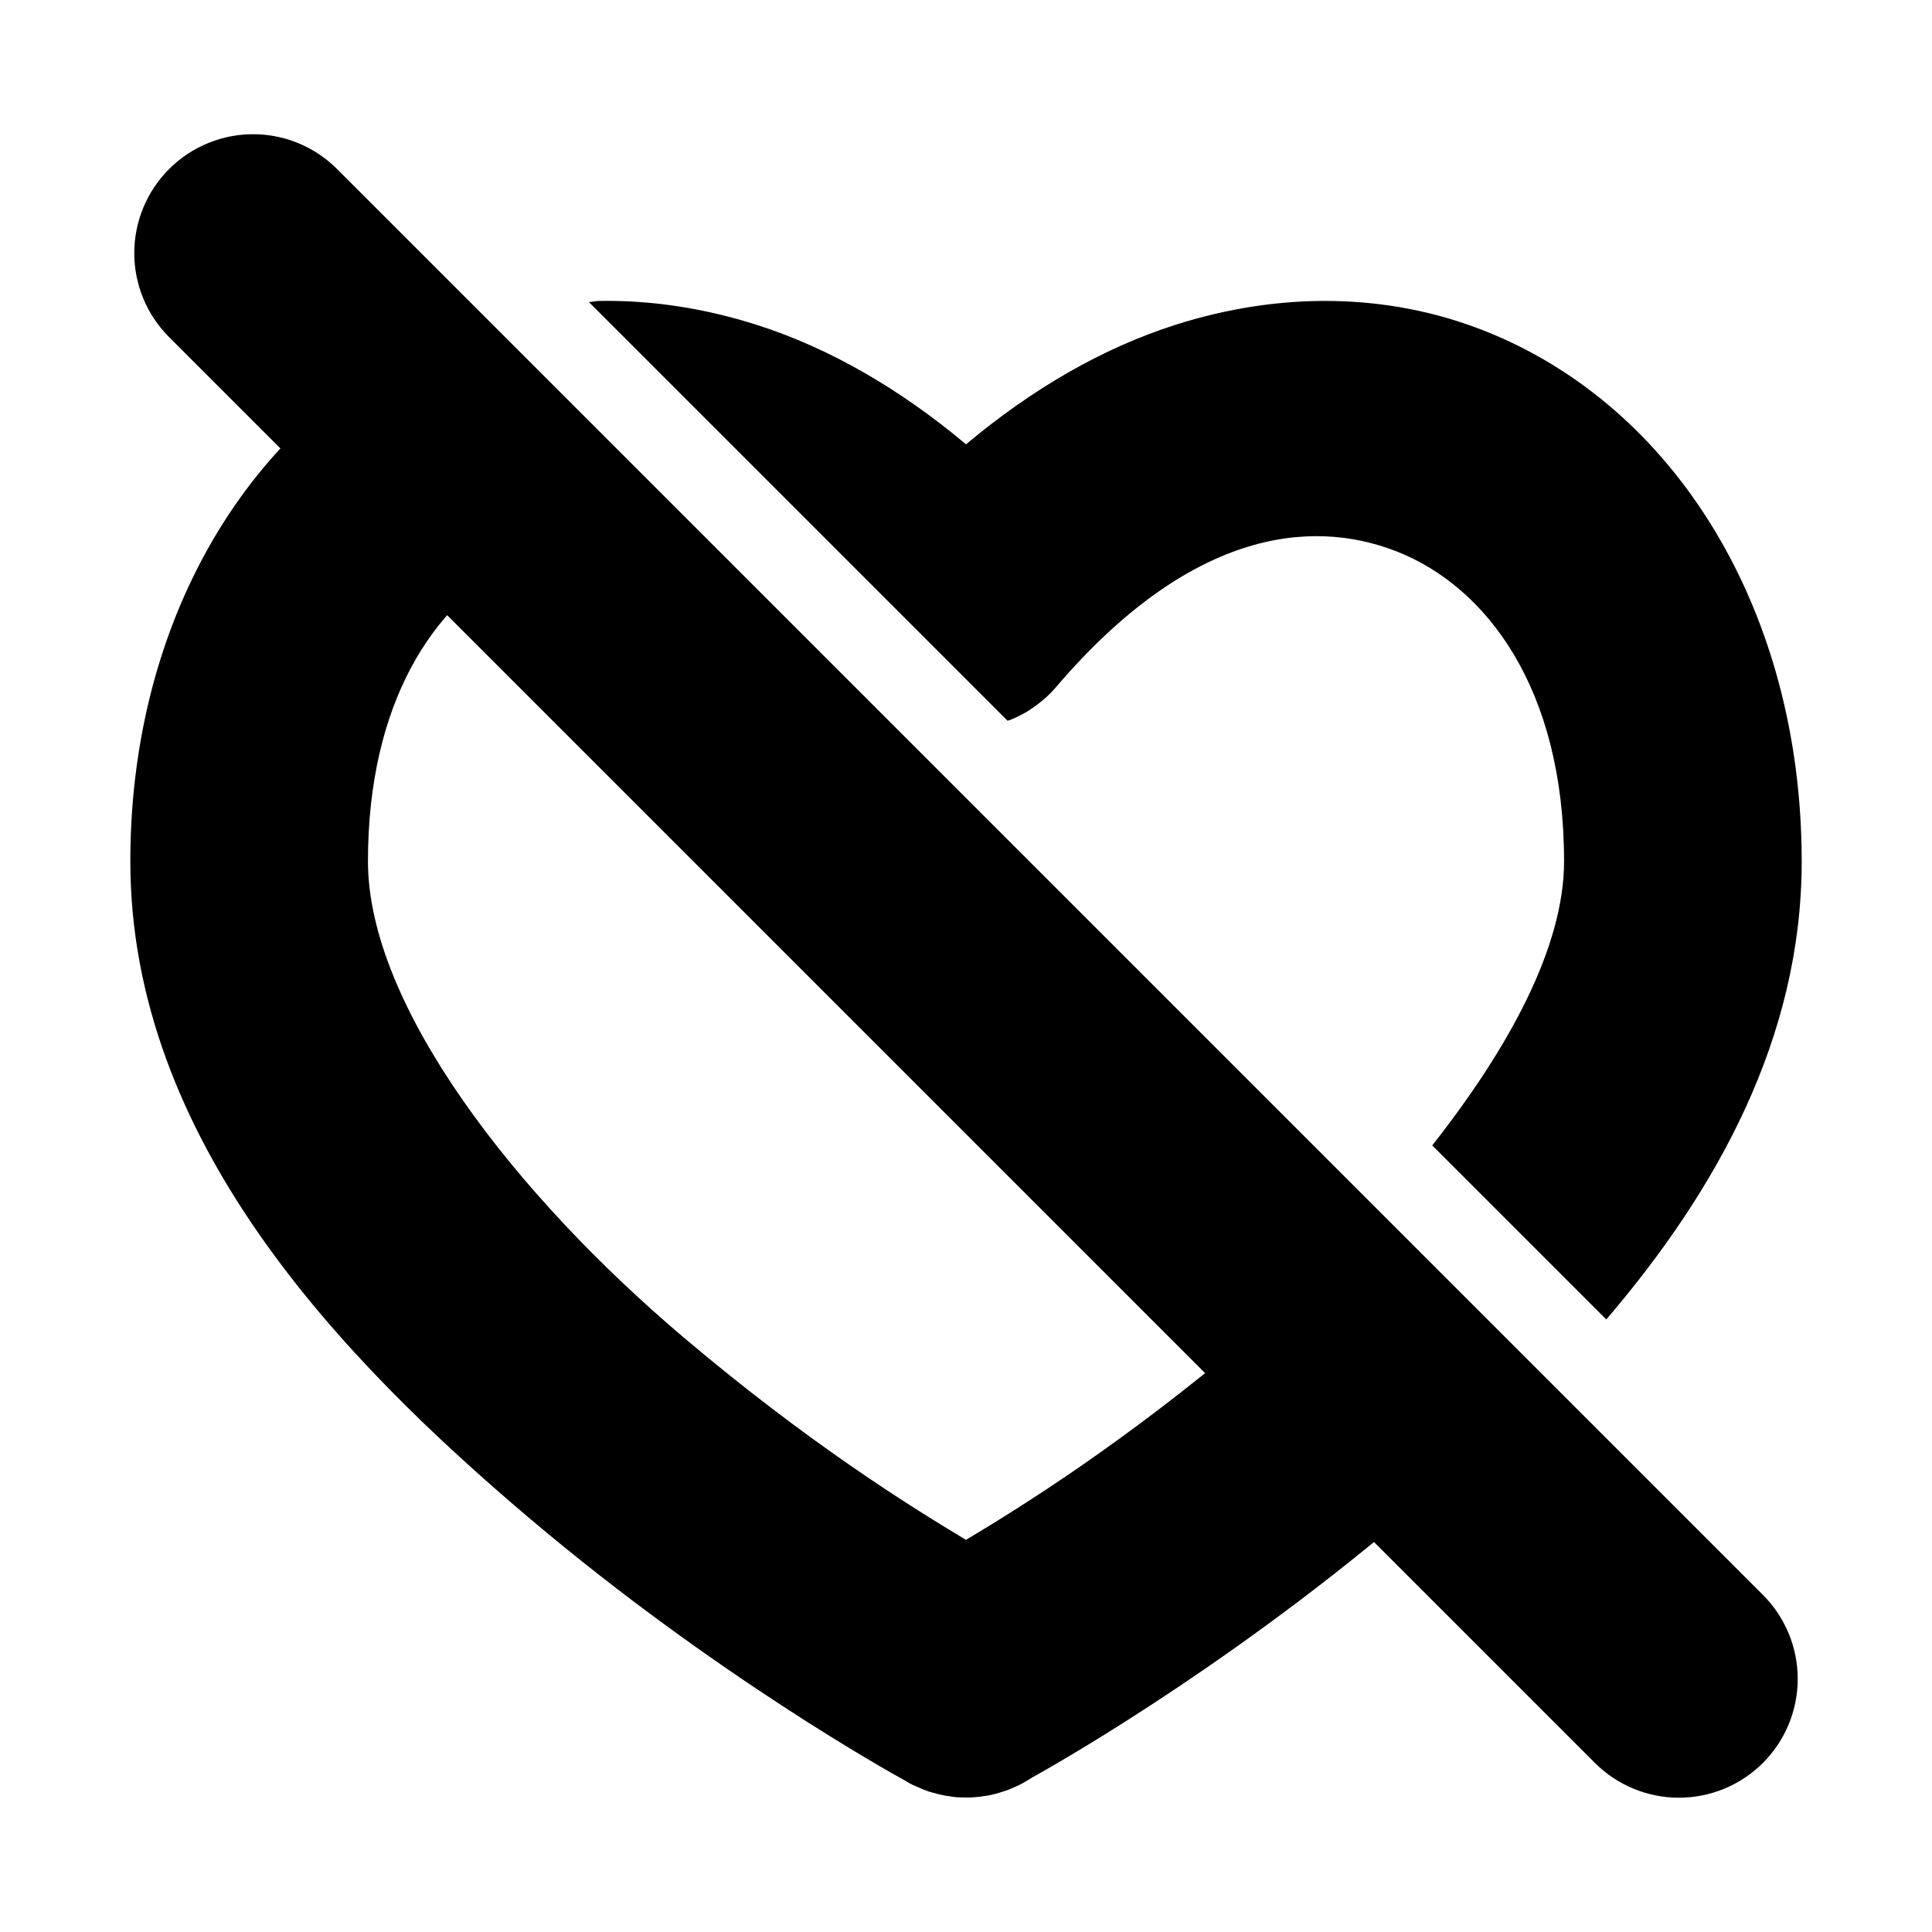 <?xml version="1.0" encoding="UTF-8"?>
<!-- Uploaded to: SVG Repo, www.svgrepo.com, Generator: SVG Repo Mixer Tools -->
<svg fill="#000000" width="800px" height="800px" version="1.1" viewBox="144 144 512 512" xmlns="http://www.w3.org/2000/svg">
 <g>
  <path d="m302.77 223.74c-0.914 0.016-1.793 0.27-2.703 0.309l110.95 110.95c0.266-0.078 0.535-0.16 0.797-0.246 0.145-0.059 0.289-0.121 0.434-0.184 0.664-0.285 1.32-0.594 1.965-0.922 0.586-0.289 1.16-0.598 1.723-0.922 0.207-0.121 0.414-0.246 0.617-0.371 0.121-0.082 0.246-0.164 0.367-0.246 0.738-0.48 1.457-0.996 2.152-1.535 0.484-0.355 0.953-0.727 1.414-1.109 0.66-0.566 1.297-1.164 1.906-1.781 0.105-0.102 0.207-0.207 0.309-0.309 0.422-0.438 0.832-0.891 1.23-1.352 0.082-0.105 0.164-0.207 0.246-0.309 34.691-40.406 66.5-44.812 90.035-35.547 23.598 9.285 44.281 36.176 44.281 82.102 0 22.621-14.504 49.312-34.934 75.277l46.125 46.125c29.242-34.188 51.785-74.609 51.785-121.4 0-66.148-33.312-120.62-84.195-140.65-25.438-10.012-53.941-10.445-81.977-1.473-19.051 6.094-37.77 16.898-55.289 31.609-17.52-14.711-36.242-25.516-55.289-31.609-14.02-4.488-28.133-6.637-41.945-6.398zm-67.957 24.109c-34.648 26.301-56.273 71.438-56.273 124.41 0 73.828 55.902 131.92 106.15 174.41 48.918 41.375 95.93 67.422 98.461 68.82 0.121 0.062 0.246 0.121 0.367 0.184 0.043 0.023 1.293 0.801 1.293 0.801 0.203 0.102 0.41 0.207 0.613 0.305 0.164 0.086 0.328 0.168 0.492 0.246 0.605 0.289 1.223 0.555 1.848 0.801 0.223 0.105 0.449 0.207 0.676 0.309 0.527 0.219 1.059 0.422 1.598 0.613 0.449 0.133 0.898 0.258 1.352 0.371 0.449 0.133 0.902 0.254 1.355 0.367 0.672 0.168 1.348 0.309 2.027 0.43 0.188 0.023 0.371 0.043 0.555 0.062 0.246 0.043 0.492 0.086 0.738 0.125 0.449 0.07 0.902 0.133 1.352 0.184h0.371c0.758 0.047 1.516 0.066 2.273 0.062h0.801 0.367c0.762-0.035 1.52-0.098 2.277-0.188 0.598-0.062 1.191-0.145 1.785-0.246h0.121c0.828-0.148 1.648-0.336 2.461-0.551 0.871-0.23 1.734-0.496 2.582-0.801 0.246-0.078 0.492-0.16 0.738-0.246 0.207-0.078 0.41-0.16 0.613-0.246 0.562-0.23 1.117-0.477 1.664-0.738 0.059-0.02 0.121-0.039 0.184-0.062 0.52-0.25 1.031-0.52 1.535-0.797l0.062-0.062c0.715-0.383 1.41-0.793 2.09-1.23 0.012-0.004 0.176-0.117 0.188-0.121 3.523-1.949 49.414-27.484 97.785-68.391 3.172-2.684 6.328-5.988 9.531-8.793l-44.586-44.59c-1.93 1.699-3.644 3.637-5.598 5.289-32.672 27.633-59.309 44.316-74.66 53.508-15.355-9.191-41.992-25.875-74.664-53.508-44.734-37.832-83.824-88.074-83.824-126.32 0-42.094 17.43-68 38.5-79.211z"/>
  <path d="m211.99 179.58c-8.668-0.25-17.059 3.09-23.184 9.227-5.906 5.902-9.223 13.91-9.223 22.262 0 8.352 3.316 16.359 9.223 22.262l377.86 377.86c5.906 5.902 13.914 9.219 22.262 9.219 8.352 0 16.359-3.316 22.266-9.219 5.902-5.906 9.219-13.914 9.219-22.266 0-8.348-3.316-16.355-9.219-22.262l-377.86-377.86c-5.676-5.688-13.309-8.988-21.34-9.227z"/>
 </g>
</svg>